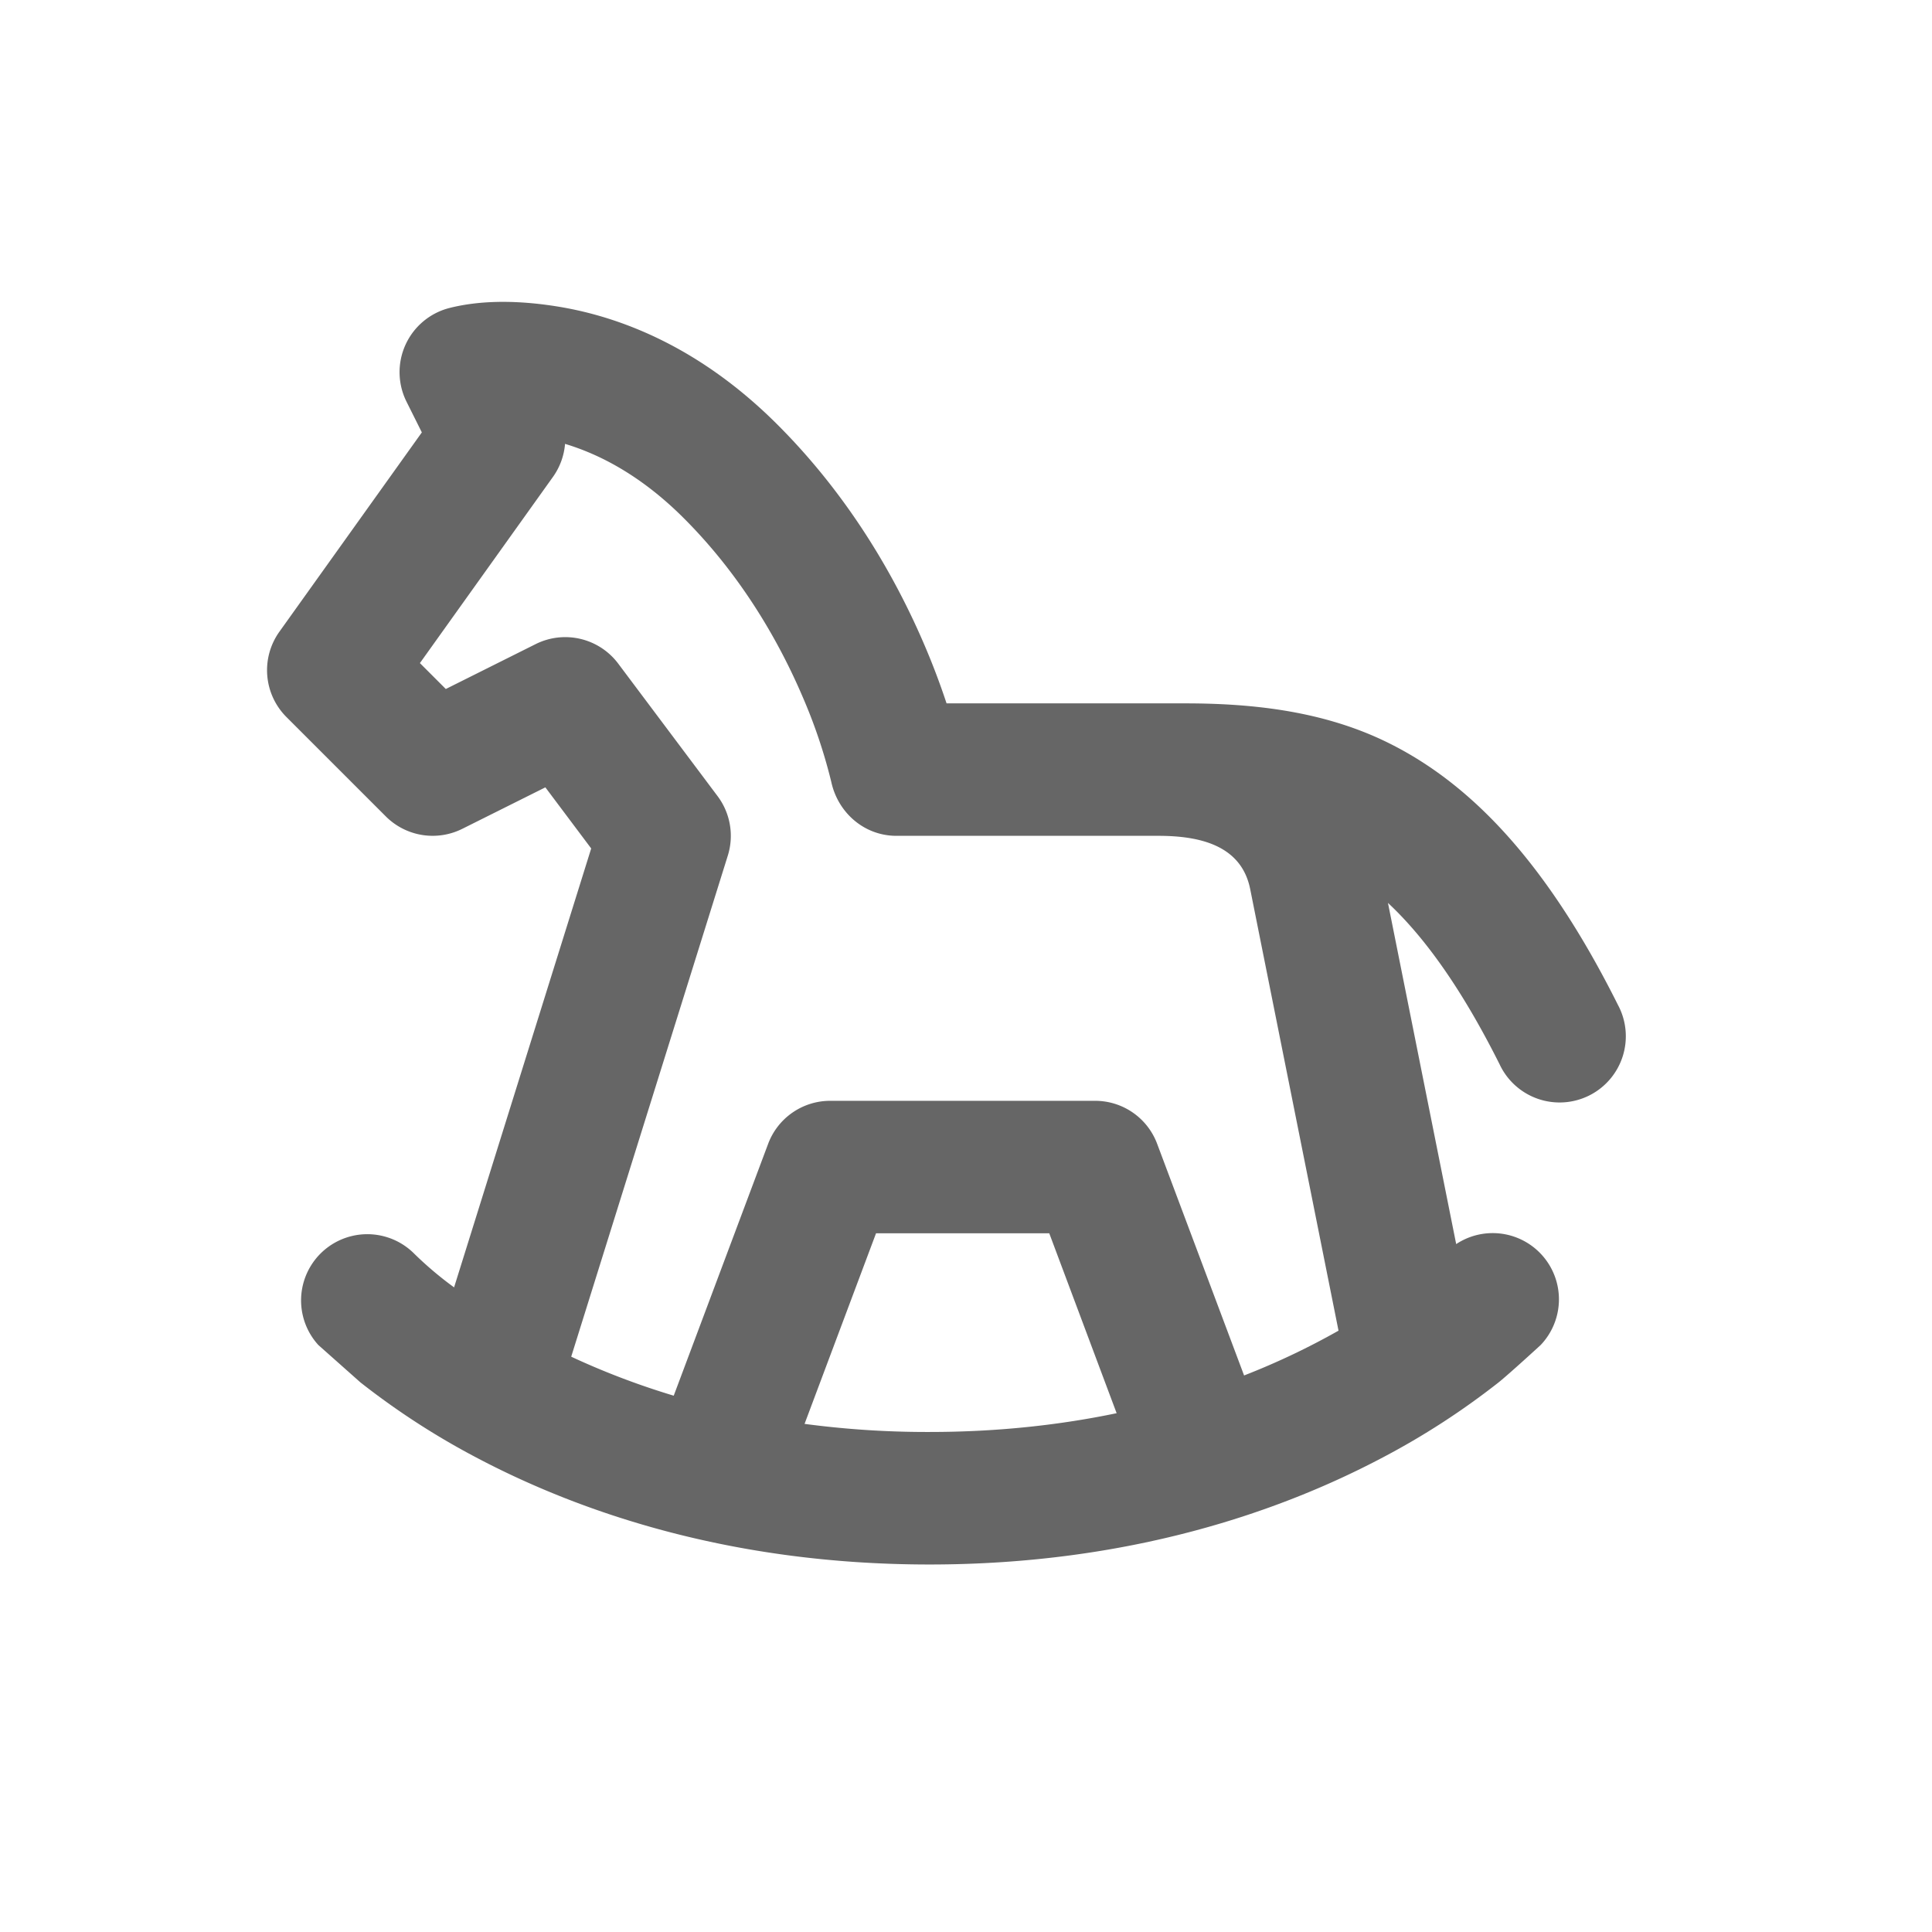 <svg width="32" height="32" fill="none" xmlns="http://www.w3.org/2000/svg"><path fill-rule="evenodd" clip-rule="evenodd" d="M6.734 6.655l.253.507-2.36 3.302a1.097 1.097 0 00.118 1.413l1.646 1.646a1.098 1.098 0 001.266.205l1.376-.687.759 1.012-2.271 7.27a5.917 5.917 0 01-.658-.556 1.097 1.097 0 00-1.591 1.51l.698.62a12.56 12.56 0 001.917 1.243c1.693.895 4.198 1.773 7.508 1.773 3.31 0 5.816-.878 7.508-1.773a12.54 12.54 0 001.917-1.242c.17-.135.719-.639.698-.62a1.097 1.097 0 00-1.399-1.672l-1.13-5.651c.574.536 1.194 1.366 1.848 2.671a1.097 1.097 0 101.962-.98c-1.16-2.319-2.399-3.64-3.782-4.331-1.053-.527-2.223-.665-3.387-.665h-3.952a12.04 12.04 0 00-.372-.98c-.449-1.047-1.203-2.412-2.427-3.635-1.271-1.272-2.581-1.781-3.613-1.953-.584-.097-1.234-.128-1.817.018a1.097 1.097 0 00-.715 1.555zM22.17 22.04l-1.463-7.314c-.147-.732-.847-.877-1.49-.882h-4.37c-.53 0-.967-.381-1.078-.892a8.779 8.779 0 00-.478-1.418c-.374-.873-.991-1.977-1.962-2.948-.716-.717-1.409-1.065-1.97-1.234a1.097 1.097 0 01-.201.548l-2.203 3.083.429.429 1.487-.743a1.097 1.097 0 011.369.323l1.645 2.194a1.097 1.097 0 01.17.985l-2.594 8.3c.494.23 1.06.454 1.698.646l1.564-4.172a1.097 1.097 0 011.027-.712h4.389a1.096 1.096 0 011.027.712l1.44 3.837a12.098 12.098 0 001.564-.742zm-3.675 1.367l-1.116-2.98H14.51l-1.184 3.157c.686.091 1.377.136 2.069.134 1.15 0 2.183-.12 3.1-.311z" fill="#666"/></svg>